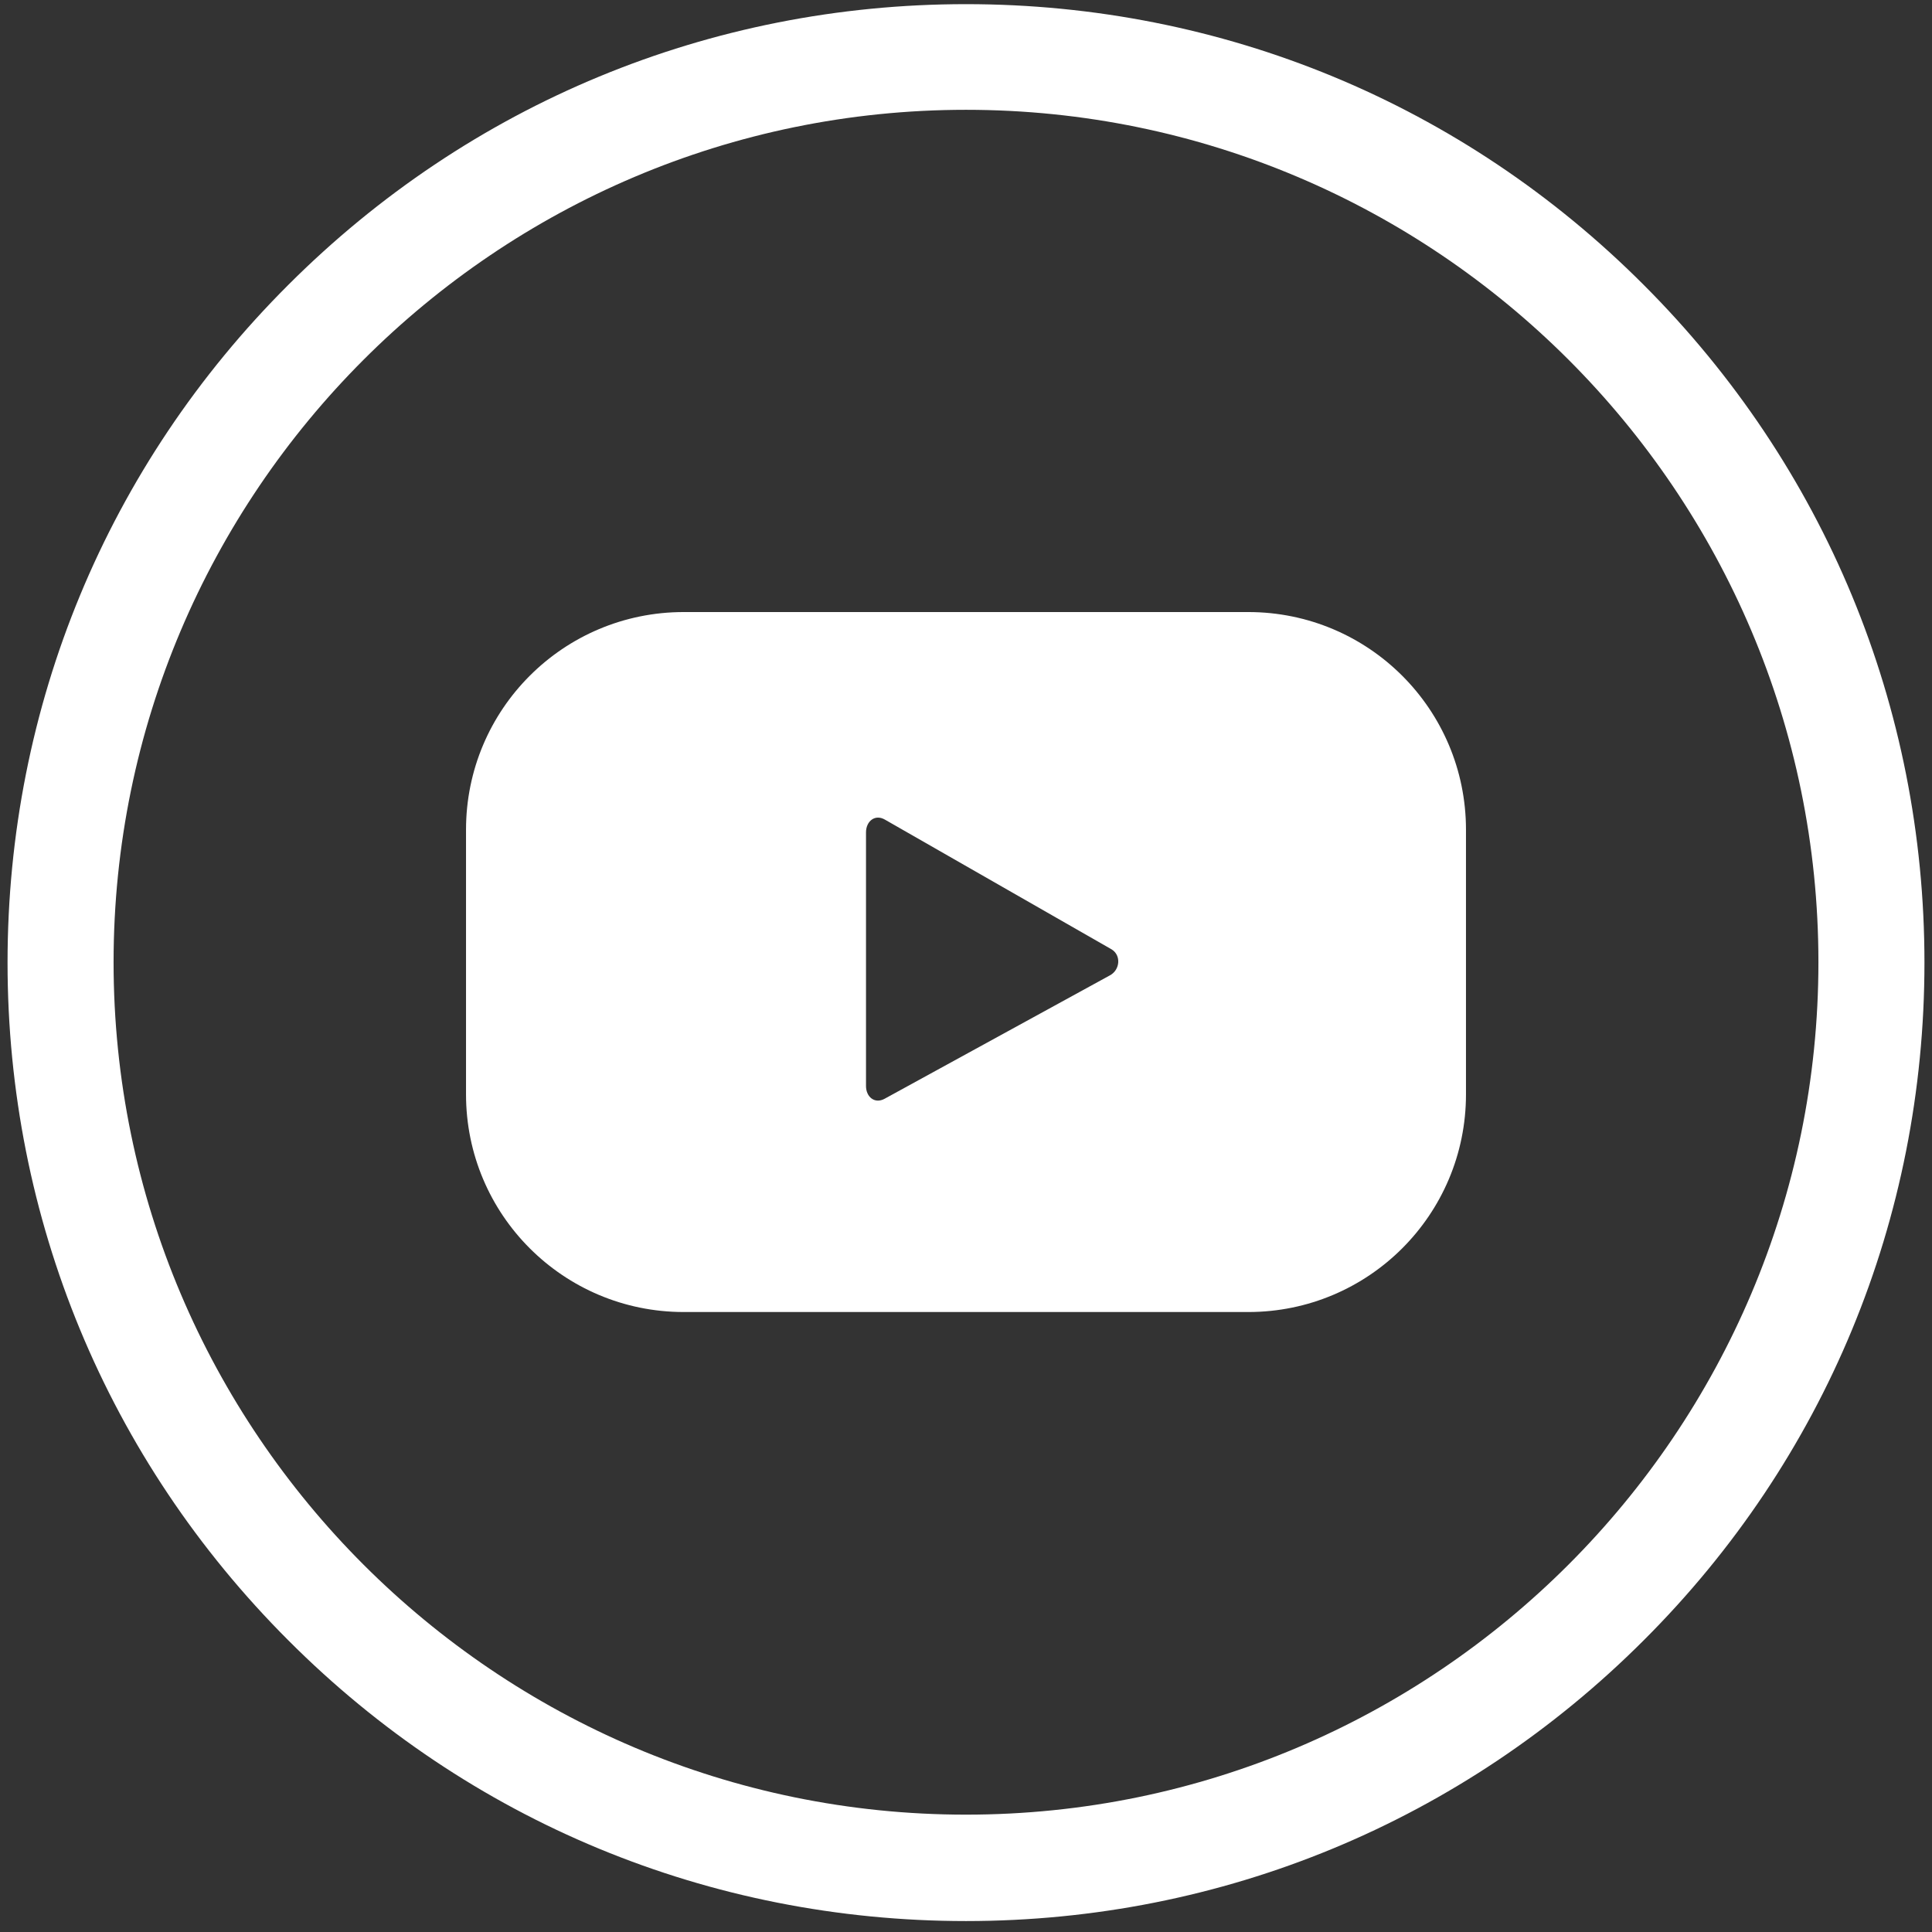 <?xml version="1.0" encoding="utf-8"?>
<!-- Generator: Adobe Illustrator 19.0.0, SVG Export Plug-In . SVG Version: 6.00 Build 0)  -->
<svg version="1.1" id="Capa_1" xmlns="http://www.w3.org/2000/svg" xmlns:xlink="http://www.w3.org/1999/xlink" x="0px" y="0px"
	 viewBox="-283 285 512 512" style="enable-background:new -283 285 512 512;" xml:space="preserve">
<rect x="-283" y="285" width="512" height="512" fill="#333333" stroke="none"/>
<style type="text/css">
	.st0{fill:#FFFFFF;}
</style>
<g>
	<path class="st0" d="M-27,794.1c-67.9,0-131.7-26.4-179.6-74.4c-48-48-74.4-111.8-74.4-179.6c0-67.9,26.4-131.7,74.4-179.6
		c48-48,111.8-74.4,179.6-74.4c67.9,0,131.7,26.4,179.6,74.4c48,48,74.4,111.8,74.4,179.6c0,67.9-26.4,131.7-74.4,179.6
		C104.7,767.6,40.9,794.1-27,794.1z M-27,314.1c-124.6,0-225.9,101.4-225.9,225.9c0,124.6,101.4,225.9,225.9,225.9
		c124.6,0,225.9-101.4,225.9-225.9C198.9,415.4,97.6,314.1-27,314.1z"/>
</g>
<path class="st0" d="M105.5,504.9c0-31.9-25.8-57.7-57.7-57.7h-149.6c-31.9,0-57.7,25.8-57.7,57.7v70.1c0,31.9,25.8,57.7,57.7,57.7
	H47.8c31.9,0,57.7-25.8,57.7-57.7V504.9z M11.1,543.5l-59.7,32.7c-2.6,1.4-4.9-0.5-4.9-3.4v-67.2c0-3,2.4-4.9,5-3.4l60.1,34.4
	C14.2,538.2,13.8,542.1,11.1,543.5z"/>
</svg>
